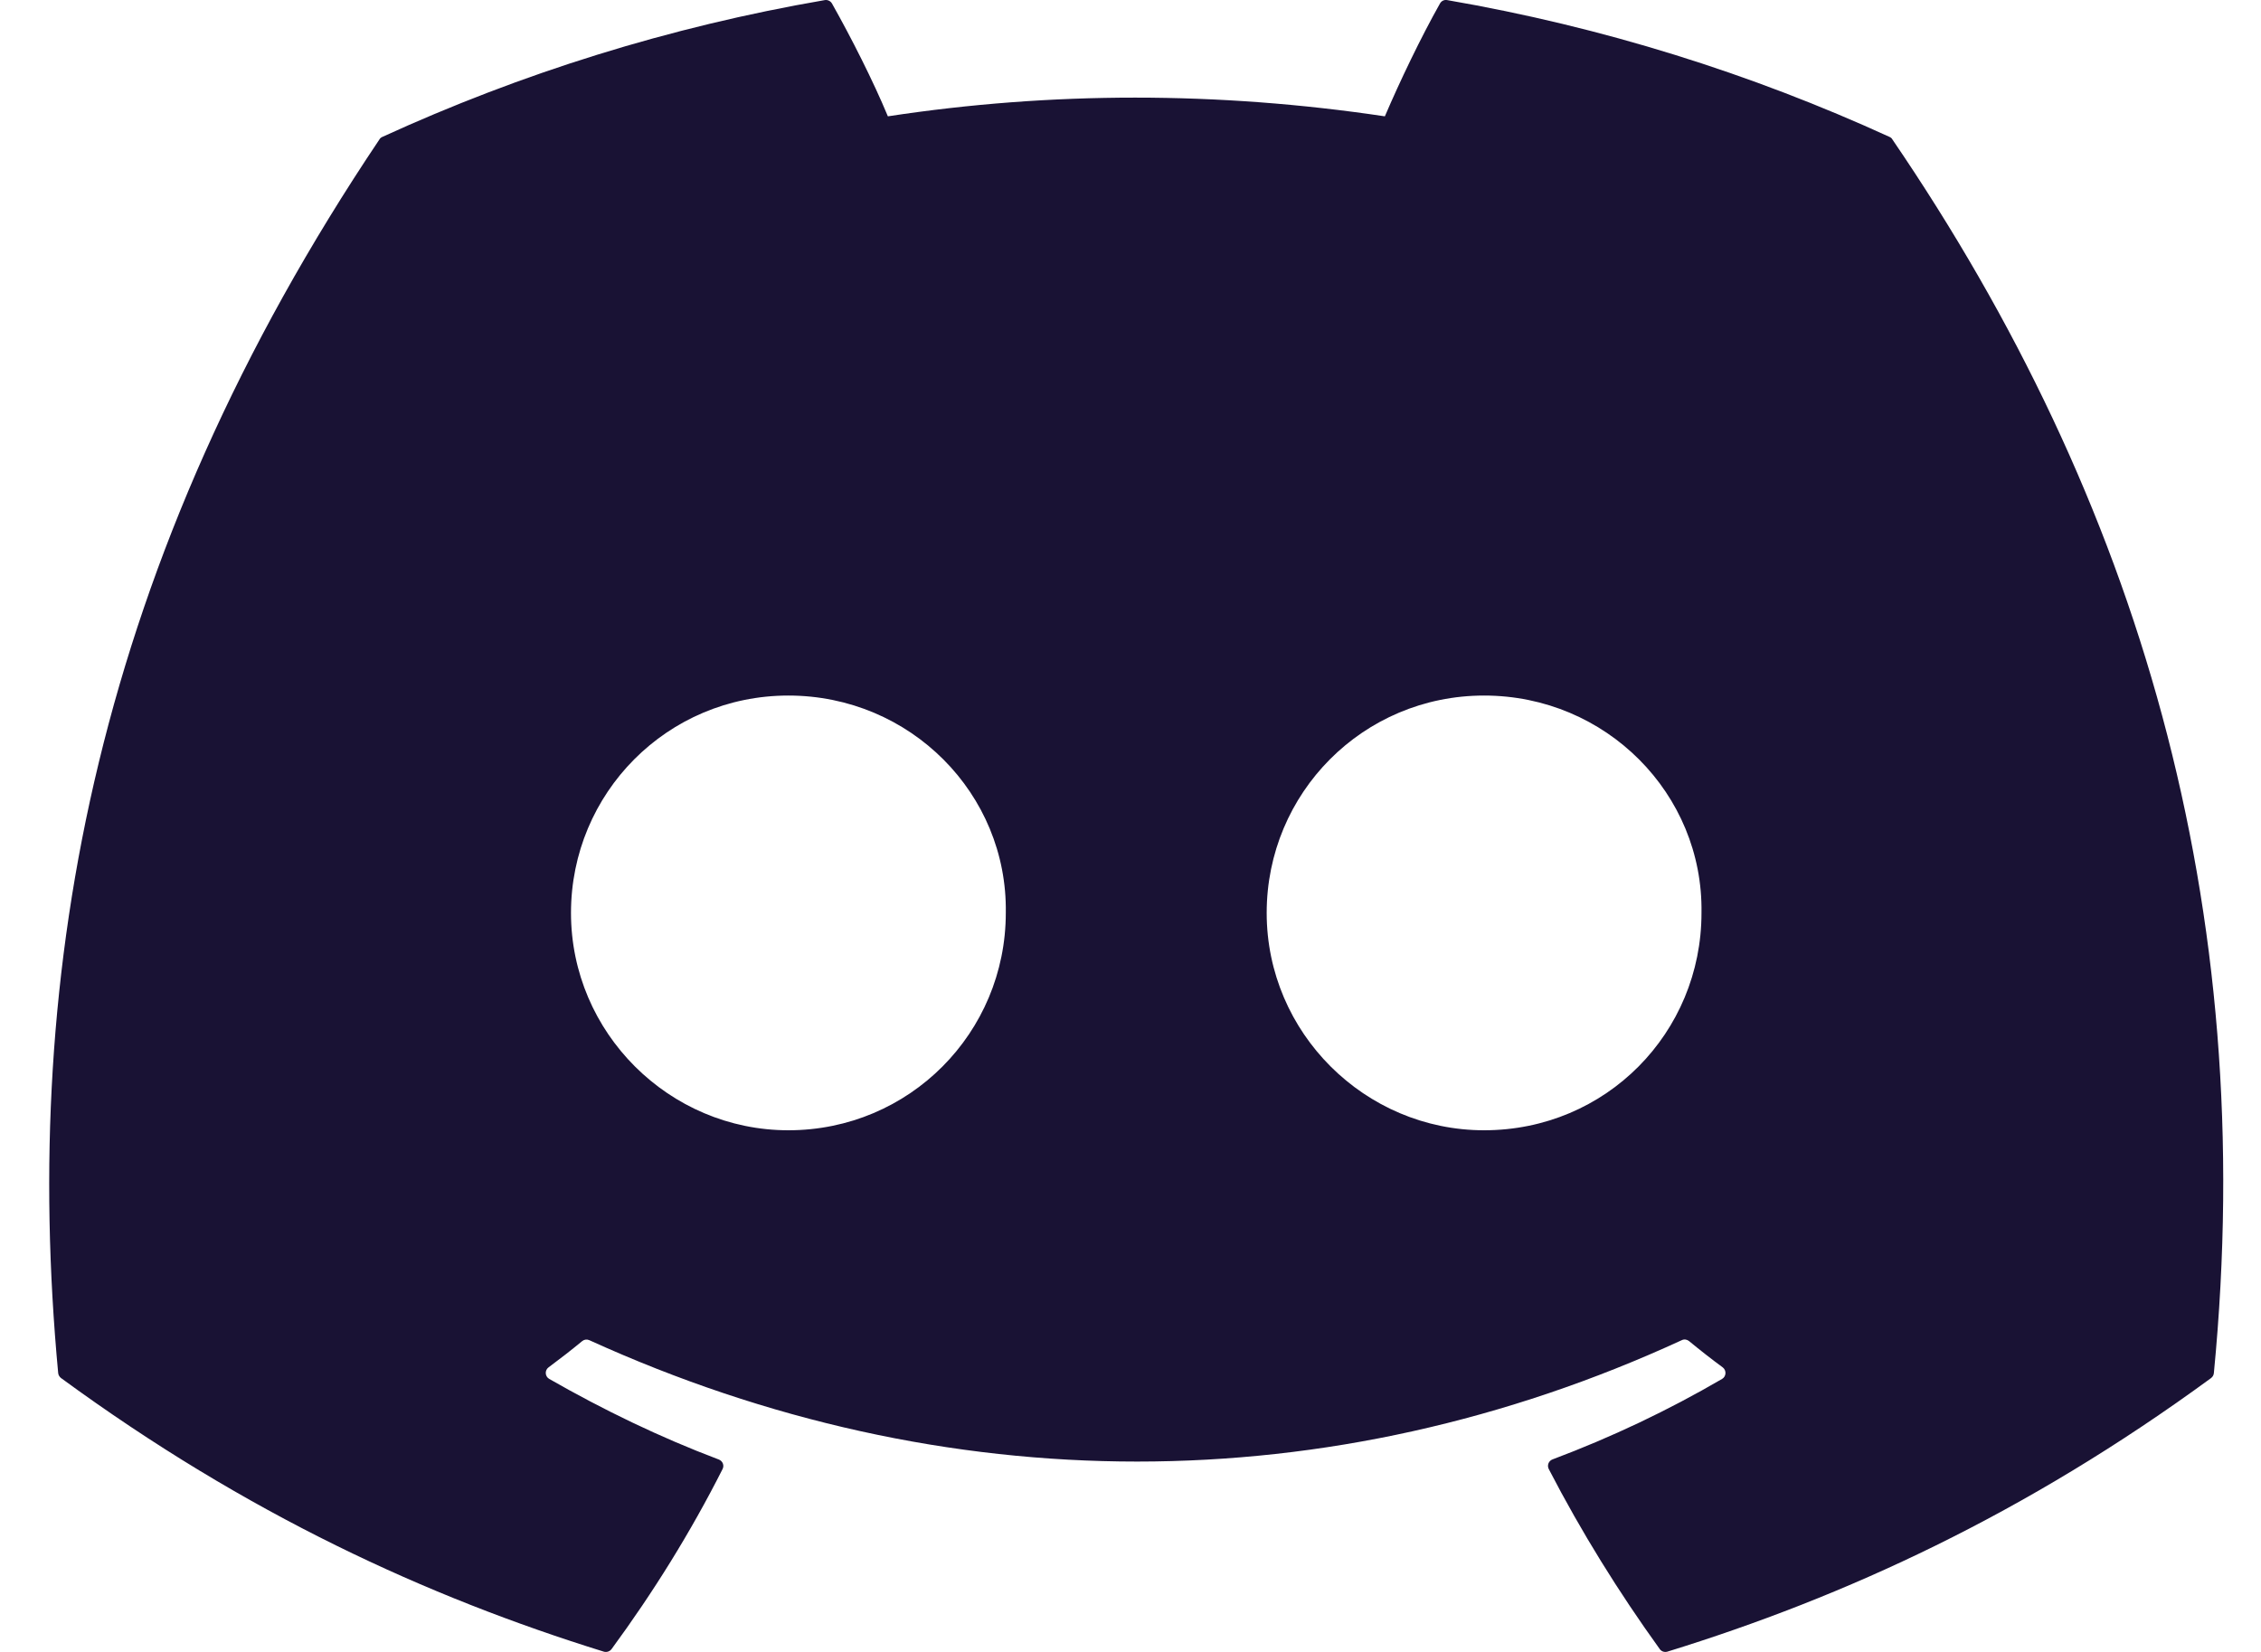 <?xml version="1.0" encoding="UTF-8"?>
<svg width="26px" height="19px" viewBox="0 0 26 19" version="1.1" xmlns="http://www.w3.org/2000/svg" xmlns:xlink="http://www.w3.org/1999/xlink">
    <title>Shape</title>
    <g id="Website-V2" stroke="none" stroke-width="1" fill="none" fill-rule="evenodd">
        <g id="Homepage-V2" transform="translate(-1031, -12714)" fill="#191234" fill-rule="nonzero">
            <g id="Footer" transform="translate(180, 12185)">
                <g id="Group-13" transform="translate(424, 393)">
                    <path d="M448.729,137.575 C447.136,136.846 445.427,136.309 443.641,136.001 C443.608,135.995 443.576,136.01 443.559,136.04 C443.339,136.43 443.096,136.938 442.925,137.338 C441.004,137.051 439.092,137.051 437.21,137.338 C437.04,136.929 436.787,136.43 436.567,136.04 C436.55,136.011 436.517,135.996 436.485,136.001 C434.699,136.308 432.99,136.845 431.396,137.575 C431.382,137.581 431.37,137.591 431.363,137.604 C428.122,142.432 427.234,147.141 427.669,151.792 C427.671,151.815 427.684,151.836 427.702,151.85 C429.84,153.416 431.911,154.366 433.944,154.997 C433.977,155.006 434.011,154.995 434.032,154.968 C434.513,154.313 434.942,153.623 435.309,152.897 C435.331,152.854 435.31,152.804 435.266,152.787 C434.586,152.53 433.938,152.216 433.316,151.86 C433.266,151.831 433.262,151.761 433.308,151.727 C433.439,151.63 433.57,151.528 433.695,151.425 C433.718,151.406 433.749,151.402 433.776,151.414 C437.867,153.276 442.297,153.276 446.34,151.414 C446.366,151.401 446.398,151.405 446.422,151.424 C446.547,151.527 446.678,151.63 446.81,151.727 C446.855,151.761 446.852,151.831 446.803,151.86 C446.18,152.223 445.533,152.53 444.852,152.786 C444.808,152.803 444.788,152.854 444.81,152.897 C445.185,153.622 445.614,154.312 446.086,154.967 C446.105,154.995 446.141,155.006 446.173,154.997 C448.216,154.366 450.287,153.416 452.426,151.85 C452.444,151.836 452.456,151.816 452.458,151.793 C452.98,146.416 451.585,141.745 448.762,137.605 C448.755,137.591 448.743,137.581 448.729,137.575 Z M436.066,149 C434.695,149 433.566,147.878 433.566,146.5 C433.566,145.122 434.673,144 436.066,144 C437.469,144 438.588,145.132 438.566,146.5 C438.566,147.878 437.458,149 436.066,149 Z M444.066,149 C442.695,149 441.566,147.878 441.566,146.5 C441.566,145.122 442.673,144 444.066,144 C445.469,144 446.588,145.132 446.566,146.5 C446.566,147.878 445.469,149 444.066,149 Z" id="Shape"></path>
                </g>
            </g>
        </g>
    </g>
</svg>